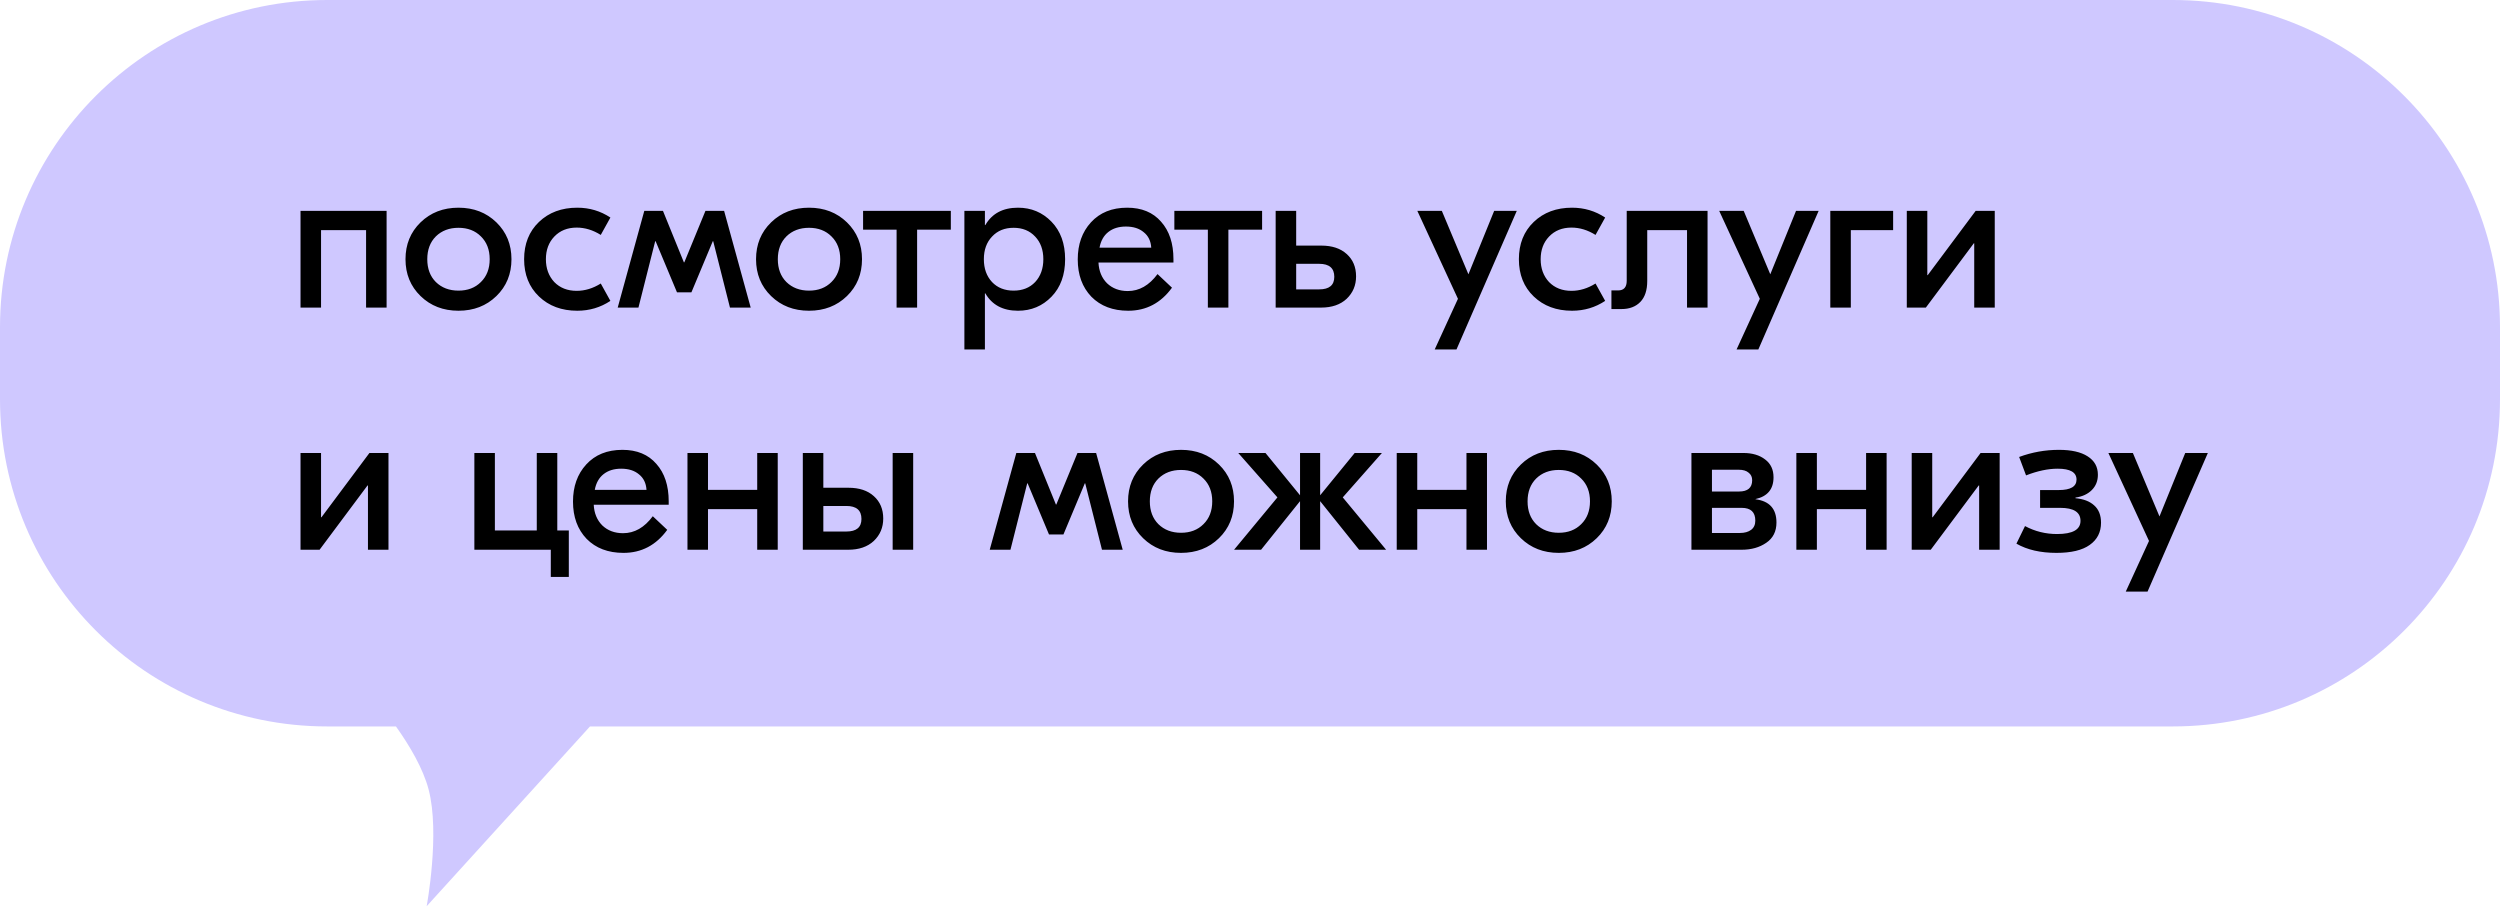 <?xml version="1.0" encoding="UTF-8"?> <svg xmlns="http://www.w3.org/2000/svg" width="382" height="139" viewBox="0 0 382 139" fill="none"> <path fill-rule="evenodd" clip-rule="evenodd" d="M50 0C22.386 0 0 22.386 0 50V61C0 88.614 22.386 111 50 111H60.502C62.63 113.995 64.652 117.442 65.49 120.624C67.266 127.363 65.195 138.468 65.195 138.468L90.151 111H332C359.614 111 382 88.614 382 61V50C382 22.386 359.614 0 332 0H50Z" fill="#CFC8FF"></path> <path d="M59.072 32.216V47H55.936V35.16H49.056V47H45.92V32.216H59.072ZM64.264 33.976C65.8 32.483 67.731 31.736 70.056 31.736C72.381 31.736 74.312 32.483 75.848 33.976C77.384 35.469 78.152 37.347 78.152 39.608C78.152 41.869 77.384 43.747 75.848 45.24C74.312 46.733 72.381 47.48 70.056 47.48C67.731 47.48 65.8 46.733 64.264 45.24C62.728 43.747 61.96 41.869 61.96 39.608C61.96 37.347 62.728 35.469 64.264 33.976ZM73.48 36.12C72.605 35.245 71.464 34.808 70.056 34.808C68.648 34.808 67.496 35.245 66.6 36.12C65.725 36.995 65.288 38.157 65.288 39.608C65.288 41.059 65.725 42.221 66.6 43.096C67.496 43.971 68.648 44.408 70.056 44.408C71.464 44.408 72.605 43.971 73.48 43.096C74.376 42.221 74.824 41.059 74.824 39.608C74.824 38.157 74.376 36.995 73.48 36.12ZM88.213 47.48C85.824 47.48 83.872 46.755 82.357 45.304C80.842 43.853 80.085 41.955 80.085 39.608C80.085 37.261 80.842 35.363 82.357 33.912C83.872 32.461 85.824 31.736 88.213 31.736C90.069 31.736 91.754 32.237 93.269 33.24L91.797 35.896C90.602 35.149 89.376 34.776 88.117 34.776C86.709 34.776 85.568 35.235 84.693 36.152C83.84 37.048 83.413 38.2 83.413 39.608C83.413 41.016 83.84 42.179 84.693 43.096C85.568 43.992 86.709 44.44 88.117 44.44C89.376 44.44 90.602 44.067 91.797 43.32L93.269 45.976C91.754 46.979 90.069 47.48 88.213 47.48ZM94.386 47L98.45 32.216H101.298L104.498 40.088H104.562L107.794 32.216H110.642L114.706 47H111.538L108.978 36.856H108.914L105.65 44.664H103.442L100.178 36.856H100.114L97.554 47H94.386ZM117.827 33.976C119.363 32.483 121.293 31.736 123.619 31.736C125.944 31.736 127.875 32.483 129.411 33.976C130.947 35.469 131.715 37.347 131.715 39.608C131.715 41.869 130.947 43.747 129.411 45.24C127.875 46.733 125.944 47.48 123.619 47.48C121.293 47.48 119.363 46.733 117.827 45.24C116.291 43.747 115.523 41.869 115.523 39.608C115.523 37.347 116.291 35.469 117.827 33.976ZM127.043 36.12C126.168 35.245 125.027 34.808 123.619 34.808C122.211 34.808 121.059 35.245 120.163 36.12C119.288 36.995 118.851 38.157 118.851 39.608C118.851 41.059 119.288 42.221 120.163 43.096C121.059 43.971 122.211 44.408 123.619 44.408C125.027 44.408 126.168 43.971 127.043 43.096C127.939 42.221 128.387 41.059 128.387 39.608C128.387 38.157 127.939 36.995 127.043 36.12ZM145.287 32.216V35.096H140.135V47H136.999V35.096H131.879V32.216H145.287ZM147.358 53.4V32.216H150.494V34.392H150.558C151.582 32.621 153.246 31.736 155.55 31.736C157.576 31.736 159.283 32.451 160.67 33.88C162.056 35.309 162.75 37.219 162.75 39.608C162.75 41.997 162.056 43.907 160.67 45.336C159.283 46.765 157.576 47.48 155.55 47.48C153.246 47.48 151.582 46.595 150.558 44.824H150.494V53.4H147.358ZM151.582 43.096C152.414 43.971 153.512 44.408 154.878 44.408C156.243 44.408 157.342 43.971 158.174 43.096C159.006 42.2 159.422 41.037 159.422 39.608C159.422 38.179 159.006 37.027 158.174 36.152C157.342 35.256 156.243 34.808 154.878 34.808C153.512 34.808 152.414 35.256 151.582 36.152C150.75 37.027 150.334 38.179 150.334 39.608C150.334 41.037 150.75 42.2 151.582 43.096ZM172.231 31.736C174.449 31.736 176.177 32.451 177.415 33.88C178.673 35.288 179.303 37.197 179.303 39.608V40.12H167.847C167.911 41.421 168.348 42.477 169.159 43.288C169.991 44.077 171.047 44.472 172.327 44.472C174.076 44.472 175.591 43.608 176.871 41.88L179.079 43.96C177.372 46.307 175.143 47.48 172.391 47.48C170.044 47.48 168.167 46.765 166.759 45.336C165.372 43.885 164.679 41.987 164.679 39.64C164.679 37.336 165.351 35.448 166.695 33.976C168.06 32.483 169.905 31.736 172.231 31.736ZM172.039 34.616C170.951 34.616 170.055 34.893 169.351 35.448C168.647 36.003 168.199 36.803 168.007 37.848H175.911C175.847 36.824 175.463 36.035 174.759 35.48C174.076 34.904 173.169 34.616 172.039 34.616ZM192.849 32.216V35.096H187.697V47H184.561V35.096H179.441V32.216H192.849ZM201.896 37.528C203.539 37.528 204.829 37.955 205.768 38.808C206.728 39.661 207.208 40.803 207.208 42.232C207.208 43.597 206.728 44.739 205.768 45.656C204.808 46.552 203.507 47 201.864 47H194.92V32.216H198.056V37.528H201.896ZM201.576 44.216C203.112 44.216 203.88 43.576 203.88 42.296C203.88 40.973 203.112 40.312 201.576 40.312H198.056V44.216H201.576ZM228.31 32.216H231.766L222.55 53.4H219.222L222.774 45.656L216.566 32.216H220.31L224.374 41.912L228.31 32.216ZM240.213 47.48C237.824 47.48 235.872 46.755 234.357 45.304C232.842 43.853 232.085 41.955 232.085 39.608C232.085 37.261 232.842 35.363 234.357 33.912C235.872 32.461 237.824 31.736 240.213 31.736C242.069 31.736 243.754 32.237 245.269 33.24L243.797 35.896C242.602 35.149 241.376 34.776 240.117 34.776C238.709 34.776 237.568 35.235 236.693 36.152C235.84 37.048 235.413 38.2 235.413 39.608C235.413 41.016 235.84 42.179 236.693 43.096C237.568 43.992 238.709 44.44 240.117 44.44C241.376 44.44 242.602 44.067 243.797 43.32L245.269 45.976C243.754 46.979 242.069 47.48 240.213 47.48ZM260.914 32.216V47H257.778V35.16H251.698V42.936C251.698 44.344 251.346 45.411 250.642 46.136C249.938 46.861 248.978 47.224 247.762 47.224H246.226V44.376H247.25C248.125 44.376 248.562 43.885 248.562 42.904V32.216H260.914ZM274.435 32.216H277.891L268.675 53.4H265.347L268.899 45.656L262.691 32.216H266.435L270.499 41.912L274.435 32.216ZM289.27 32.216V35.16H282.806V47H279.67V32.216H289.27ZM291.358 47V32.216H294.494V42.04H294.558L301.886 32.216H304.798V47H301.662V37.176H301.598L294.27 47H291.358ZM45.92 84V69.216H49.056V79.04H49.12L56.448 69.216H59.36V84H56.224V74.176H56.16L48.832 84H45.92ZM85.154 81.056H86.915V88.16H84.162V84H72.483V69.216H75.618V81.056H82.019V69.216H85.154V81.056ZM95.106 68.736C97.324 68.736 99.052 69.451 100.29 70.88C101.548 72.288 102.178 74.197 102.178 76.608V77.12H90.722C90.786 78.421 91.223 79.477 92.034 80.288C92.866 81.077 93.922 81.472 95.202 81.472C96.951 81.472 98.466 80.608 99.746 78.88L101.954 80.96C100.247 83.307 98.018 84.48 95.266 84.48C92.919 84.48 91.042 83.765 89.634 82.336C88.247 80.885 87.554 78.987 87.554 76.64C87.554 74.336 88.226 72.448 89.57 70.976C90.935 69.483 92.78 68.736 95.106 68.736ZM94.914 71.616C93.826 71.616 92.93 71.893 92.226 72.448C91.522 73.003 91.074 73.803 90.882 74.848H98.786C98.722 73.824 98.338 73.035 97.634 72.48C96.951 71.904 96.044 71.616 94.914 71.616ZM115.701 69.216H118.837V84H115.701V77.792H108.181V84H105.045V69.216H108.181V74.848H115.701V69.216ZM129.646 74.528C131.289 74.528 132.579 74.955 133.518 75.808C134.478 76.661 134.958 77.803 134.958 79.232C134.958 80.597 134.478 81.739 133.518 82.656C132.558 83.552 131.257 84 129.614 84H122.67V69.216H125.806V74.528H129.646ZM136.398 69.216H139.534V84H136.398V69.216ZM129.326 81.216C130.862 81.216 131.63 80.576 131.63 79.296C131.63 77.973 130.862 77.312 129.326 77.312H125.806V81.216H129.326ZM151.23 84L155.294 69.216H158.142L161.342 77.088H161.406L164.638 69.216H167.486L171.55 84H168.382L165.822 73.856H165.758L162.494 81.664H160.286L157.022 73.856H156.958L154.398 84H151.23ZM174.67 70.976C176.206 69.483 178.137 68.736 180.462 68.736C182.788 68.736 184.718 69.483 186.254 70.976C187.79 72.469 188.558 74.347 188.558 76.608C188.558 78.869 187.79 80.747 186.254 82.24C184.718 83.733 182.788 84.48 180.462 84.48C178.137 84.48 176.206 83.733 174.67 82.24C173.134 80.747 172.366 78.869 172.366 76.608C172.366 74.347 173.134 72.469 174.67 70.976ZM183.886 73.12C183.012 72.245 181.87 71.808 180.462 71.808C179.054 71.808 177.902 72.245 177.006 73.12C176.132 73.995 175.694 75.157 175.694 76.608C175.694 78.059 176.132 79.221 177.006 80.096C177.902 80.971 179.054 81.408 180.462 81.408C181.87 81.408 183.012 80.971 183.886 80.096C184.782 79.221 185.23 78.059 185.23 76.608C185.23 75.157 184.782 73.995 183.886 73.12ZM211.798 84H207.67L201.718 76.576V84H198.646V76.576L192.694 84H188.566L195.19 76L189.206 69.216H193.366L198.646 75.68V69.216H201.718V75.68L206.998 69.216H211.158L205.174 76L211.798 84ZM224.076 69.216H227.212V84H224.076V77.792H216.556V84H213.42V69.216H216.556V74.848H224.076V69.216ZM232.389 70.976C233.925 69.483 235.856 68.736 238.181 68.736C240.506 68.736 242.437 69.483 243.973 70.976C245.509 72.469 246.277 74.347 246.277 76.608C246.277 78.869 245.509 80.747 243.973 82.24C242.437 83.733 240.506 84.48 238.181 84.48C235.856 84.48 233.925 83.733 232.389 82.24C230.853 80.747 230.085 78.869 230.085 76.608C230.085 74.347 230.853 72.469 232.389 70.976ZM241.605 73.12C240.73 72.245 239.589 71.808 238.181 71.808C236.773 71.808 235.621 72.245 234.725 73.12C233.85 73.995 233.413 75.157 233.413 76.608C233.413 78.059 233.85 79.221 234.725 80.096C235.621 80.971 236.773 81.408 238.181 81.408C239.589 81.408 240.73 80.971 241.605 80.096C242.501 79.221 242.949 78.059 242.949 76.608C242.949 75.157 242.501 73.995 241.605 73.12ZM268.243 76.288C270.377 76.565 271.443 77.749 271.443 79.84C271.443 81.205 270.921 82.24 269.875 82.944C268.851 83.648 267.603 84 266.131 84H258.451V69.216H266.387C267.753 69.216 268.862 69.547 269.715 70.208C270.569 70.848 270.995 71.755 270.995 72.928C270.995 74.741 270.078 75.851 268.243 76.256V76.288ZM265.683 71.776H261.587V75.104H265.715C267.059 75.104 267.731 74.528 267.731 73.376C267.731 72.885 267.55 72.501 267.187 72.224C266.846 71.925 266.345 71.776 265.683 71.776ZM265.843 81.44C266.569 81.44 267.145 81.28 267.571 80.96C267.998 80.64 268.211 80.171 268.211 79.552C268.211 78.251 267.518 77.6 266.131 77.6H261.587V81.44H265.843ZM285.139 69.216H288.275V84H285.139V77.792H277.619V84H274.483V69.216H277.619V74.848H285.139V69.216ZM292.108 84V69.216H295.244V79.04H295.308L302.636 69.216H305.548V84H302.412V74.176H302.348L295.02 84H292.108ZM314.221 84.48C311.789 84.48 309.751 84.011 308.109 83.072L309.421 80.384C310.935 81.195 312.567 81.6 314.317 81.6C316.706 81.6 317.901 80.928 317.901 79.584C317.901 78.261 316.866 77.6 314.797 77.6H311.725V74.88H314.573C316.386 74.88 317.293 74.347 317.293 73.28C317.293 72.171 316.333 71.616 314.413 71.616C312.941 71.616 311.33 71.957 309.581 72.64L308.525 69.824C310.487 69.099 312.514 68.736 314.605 68.736C316.503 68.736 317.965 69.067 318.989 69.728C320.034 70.389 320.557 71.328 320.557 72.544C320.557 73.483 320.247 74.261 319.629 74.88C319.01 75.499 318.178 75.883 317.133 76.032V76.128C318.349 76.235 319.298 76.597 319.981 77.216C320.685 77.835 321.037 78.72 321.037 79.872C321.037 81.323 320.461 82.453 319.309 83.264C318.178 84.075 316.482 84.48 314.221 84.48ZM333.904 69.216H337.36L328.144 90.4H324.816L328.368 82.656L322.16 69.216H325.904L329.968 78.912L333.904 69.216Z" fill="black"></path> </svg> 